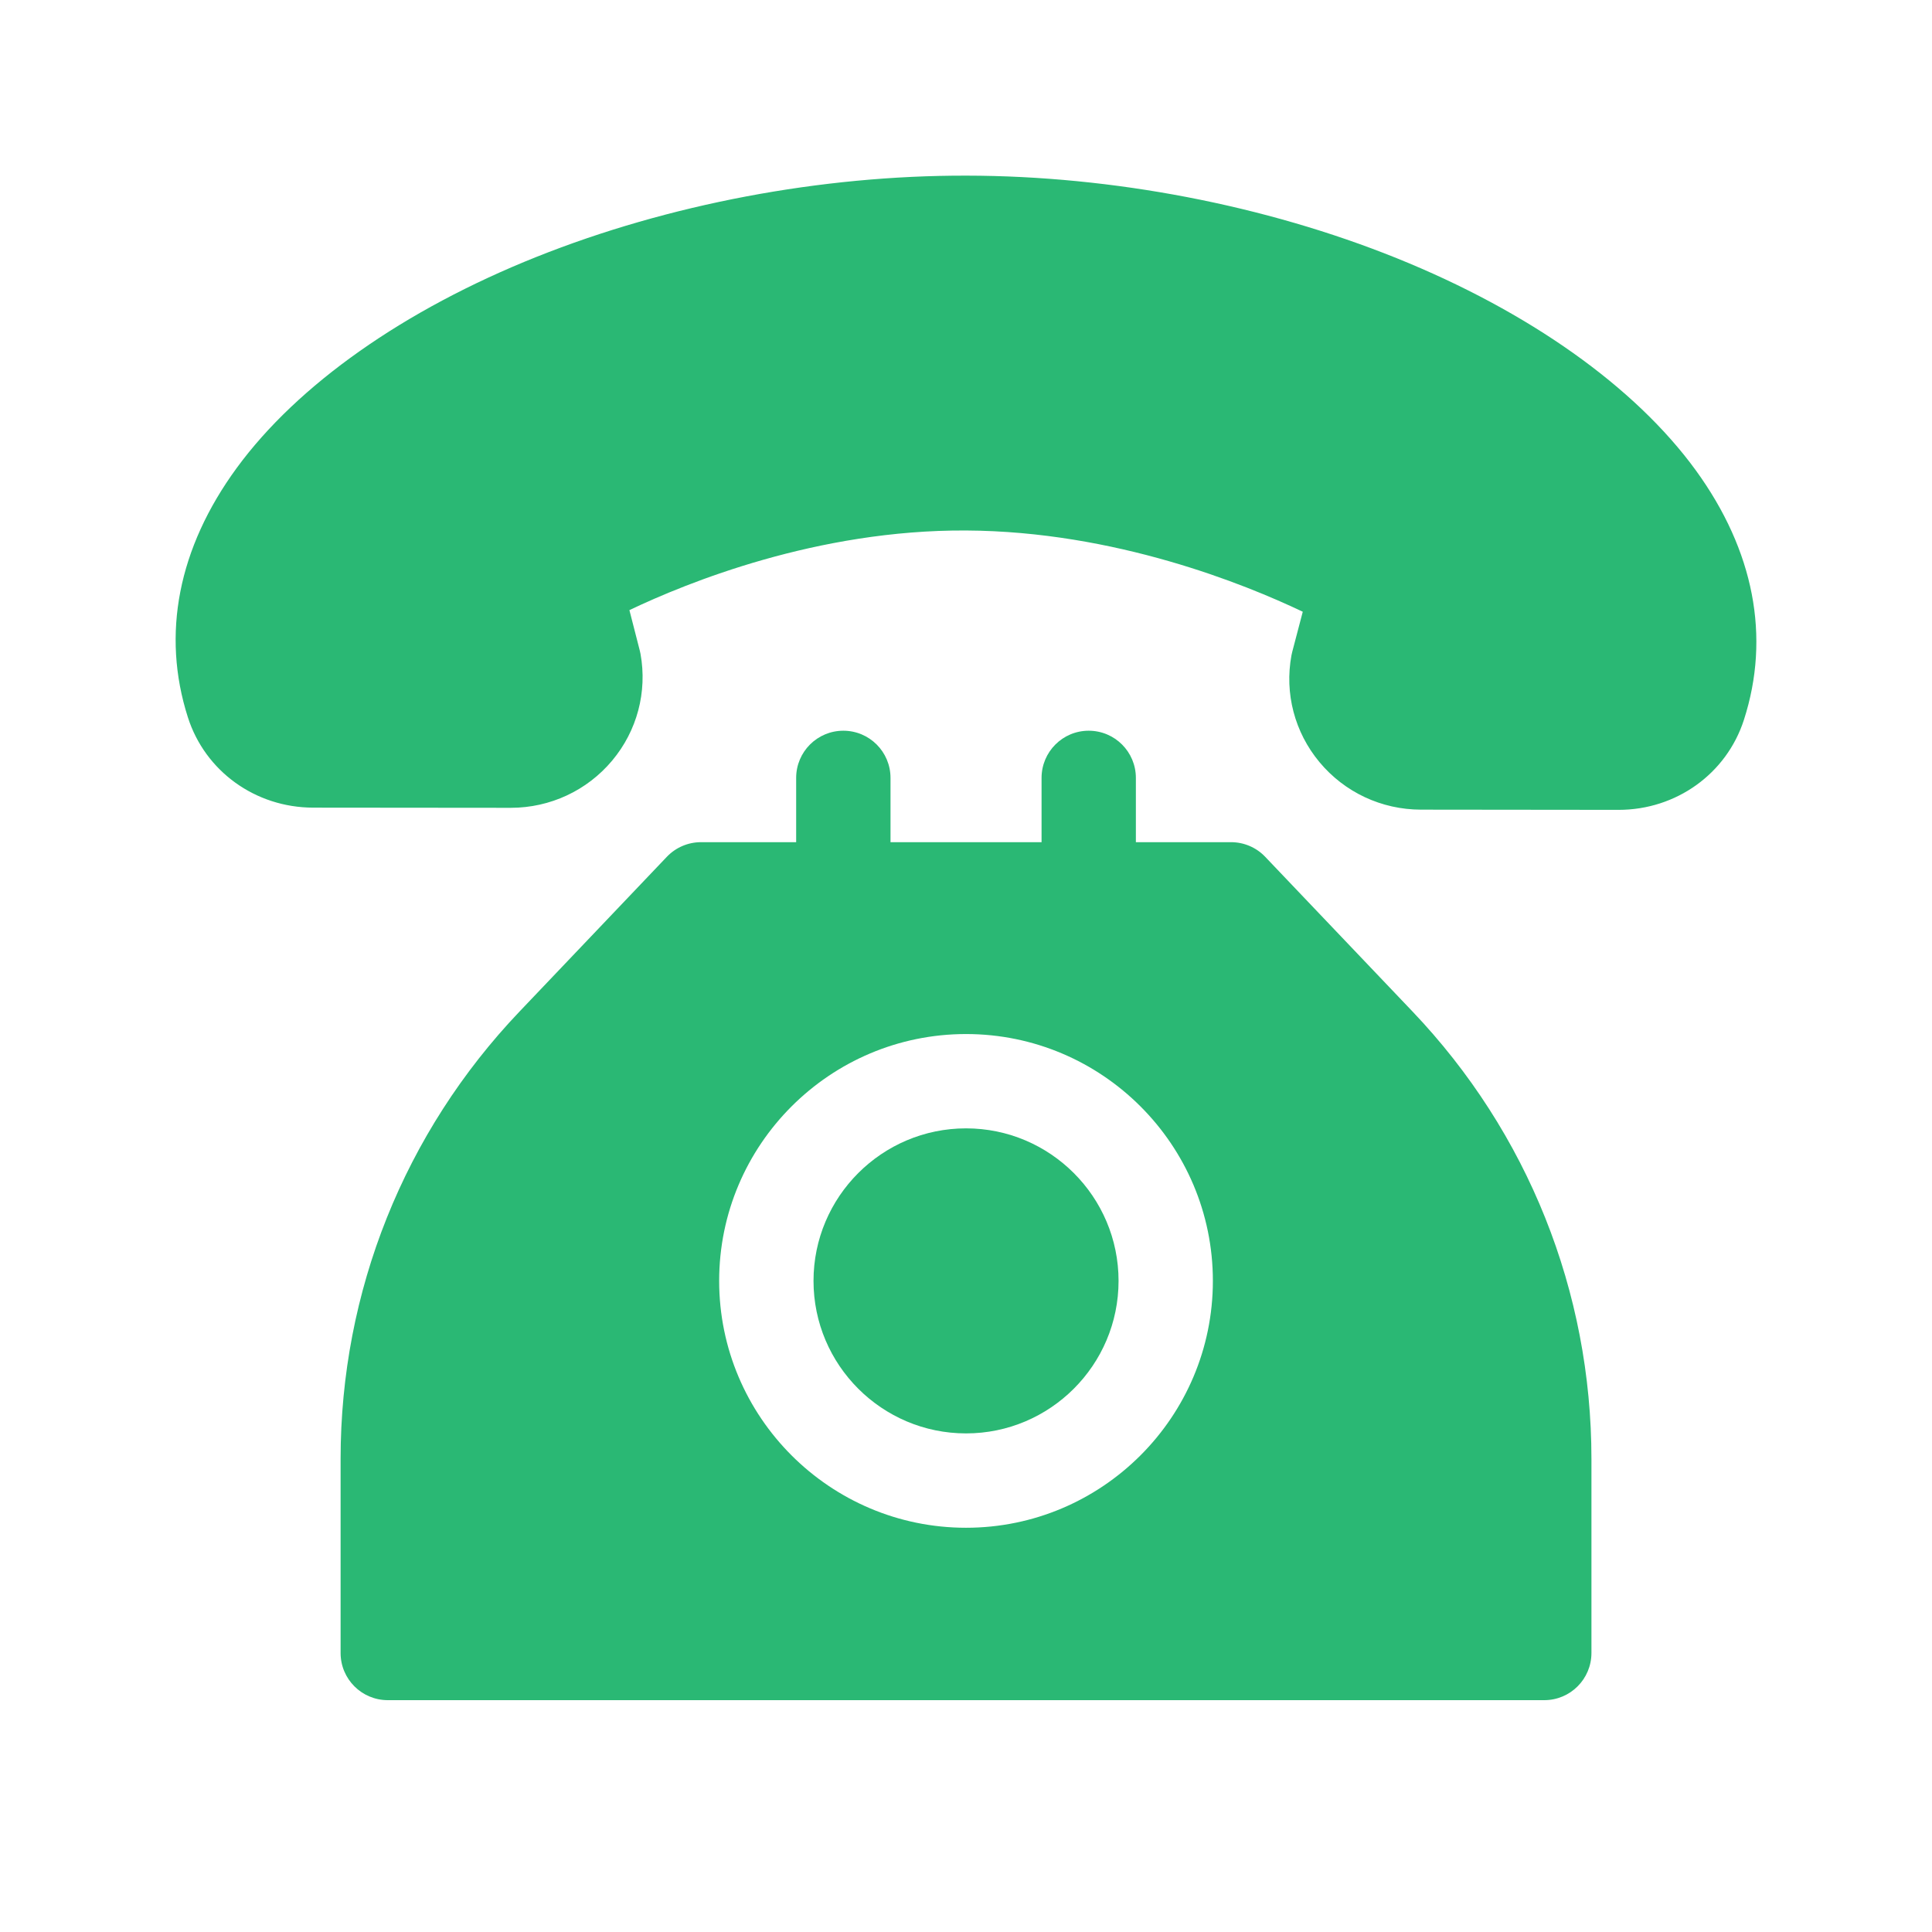 <svg width="55" height="55" viewBox="0 0 55 55" fill="none" xmlns="http://www.w3.org/2000/svg">
<path d="M48.276 13.389C46.549 11.013 43.525 8.868 39.761 7.35C36.017 5.841 31.671 5.006 27.521 5C23.372 4.99 19.02 5.816 15.271 7.314C11.5 8.82 8.469 10.956 6.736 13.326C5.072 15.602 4.592 18.056 5.349 20.422C5.84 21.957 7.272 22.989 8.914 22.992L14.534 22.997C14.536 22.997 14.538 22.997 14.54 22.997C15.661 22.997 16.714 22.506 17.429 21.65C18.137 20.804 18.43 19.697 18.234 18.614C18.228 18.582 18.221 18.55 18.213 18.519L17.918 17.369C19.555 16.588 23.266 15.078 27.504 15.102C31.739 15.124 35.447 16.633 37.087 17.415L36.787 18.558C36.778 18.59 36.771 18.623 36.765 18.656C36.565 19.738 36.855 20.845 37.561 21.694C38.275 22.554 39.329 23.048 40.453 23.049L46.073 23.055C46.075 23.055 46.077 23.055 46.079 23.055C47.717 23.055 49.15 22.027 49.645 20.495C50.409 18.13 49.935 15.673 48.276 13.389Z" fill="#2AB874"/>
<path d="M40.209 28.793L36.017 24.391C35.764 24.125 35.412 23.975 35.045 23.975H32.336V22.145C32.336 21.403 31.735 20.802 30.993 20.802C30.252 20.802 29.651 21.403 29.651 22.145V23.975H25.351V22.145C25.351 21.403 24.75 20.802 24.008 20.802C23.266 20.802 22.665 21.403 22.665 22.145V23.975H19.956C19.589 23.975 19.238 24.125 18.984 24.391L14.793 28.793C11.506 32.243 9.696 36.768 9.696 41.533V47.057C9.696 47.799 10.297 48.4 11.039 48.4H43.962C44.704 48.4 45.305 47.799 45.305 47.057V41.533C45.305 36.768 43.495 32.243 40.209 28.793ZM27.501 43.492C23.625 43.492 20.473 40.339 20.473 36.464C20.473 32.589 23.626 29.437 27.501 29.437C31.376 29.437 34.528 32.589 34.528 36.464C34.528 40.339 31.376 43.492 27.501 43.492Z" fill="#2AB874"/>
<path d="M27.501 32.122C25.107 32.122 23.159 34.07 23.159 36.464C23.159 38.859 25.107 40.806 27.501 40.806C29.895 40.806 31.843 38.859 31.843 36.464C31.843 34.07 29.895 32.122 27.501 32.122Z" fill="#2AB874"/>
</svg>
